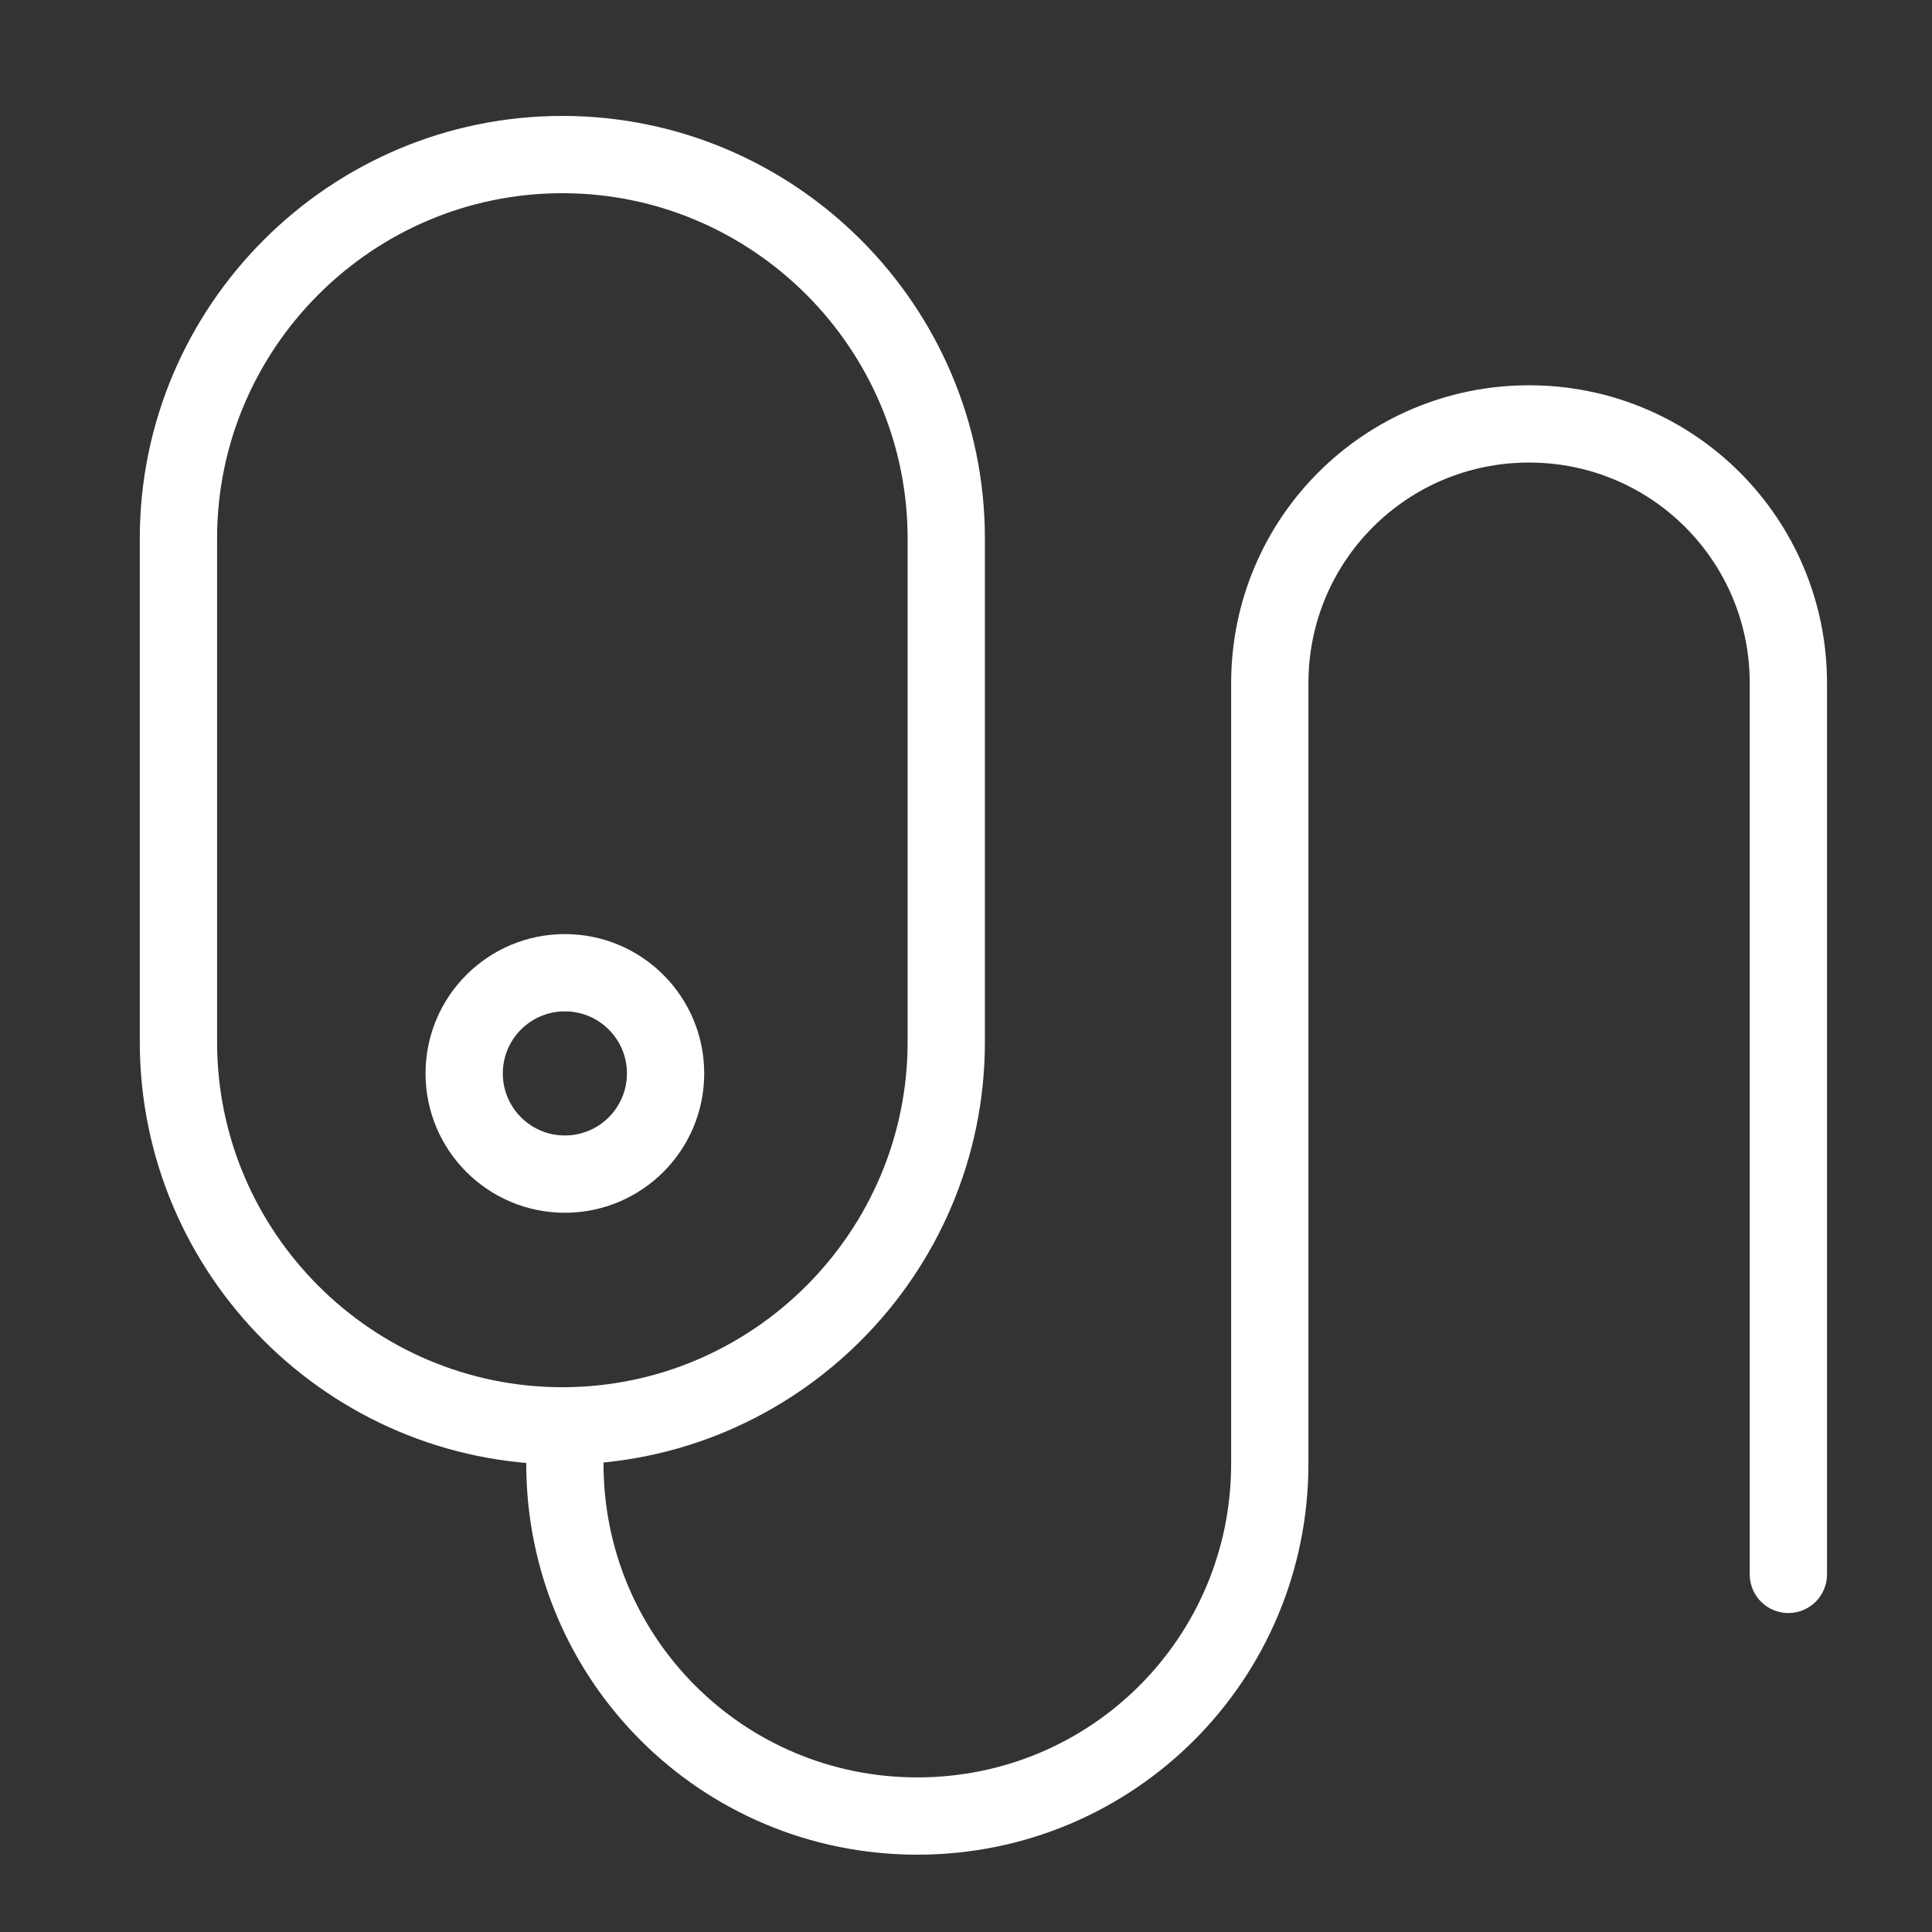 <svg width="50" height="50" viewBox="0 0 50 50" fill="none" xmlns="http://www.w3.org/2000/svg">
<rect x="0" y="0" width="50" height="50" fill="#333333" stroke="none"/>
<path d="M14.554 36.901C9.081 36.901 4.618 32.439 4.618 26.966V13.936C4.618 8.463 9.081 4 14.554 4C20.026 4 24.489 8.463 24.489 13.936V26.966C24.489 32.439 20.026 36.901 14.554 36.901Z" stroke="white" stroke-width="2" stroke-miterlimit="10"/>
<path d="M14.619 30.386C16.058 30.386 17.225 29.219 17.225 27.78C17.225 26.341 16.058 25.174 14.619 25.174C13.18 25.174 12.013 26.341 12.013 27.78C12.013 29.219 13.18 30.386 14.619 30.386Z" stroke="white" stroke-width="2" stroke-miterlimit="10"/>
<path d="M14.619 37.064V37.878C14.619 42.928 18.691 46.999 23.74 46.999C28.79 46.999 32.862 42.928 32.862 37.878V17.681C32.862 13.968 35.858 10.971 39.572 10.971C43.286 10.971 46.283 13.968 46.283 17.681V40.745" stroke="white" stroke-width="2" stroke-miterlimit="10" stroke-linecap="round"/>
</svg>
